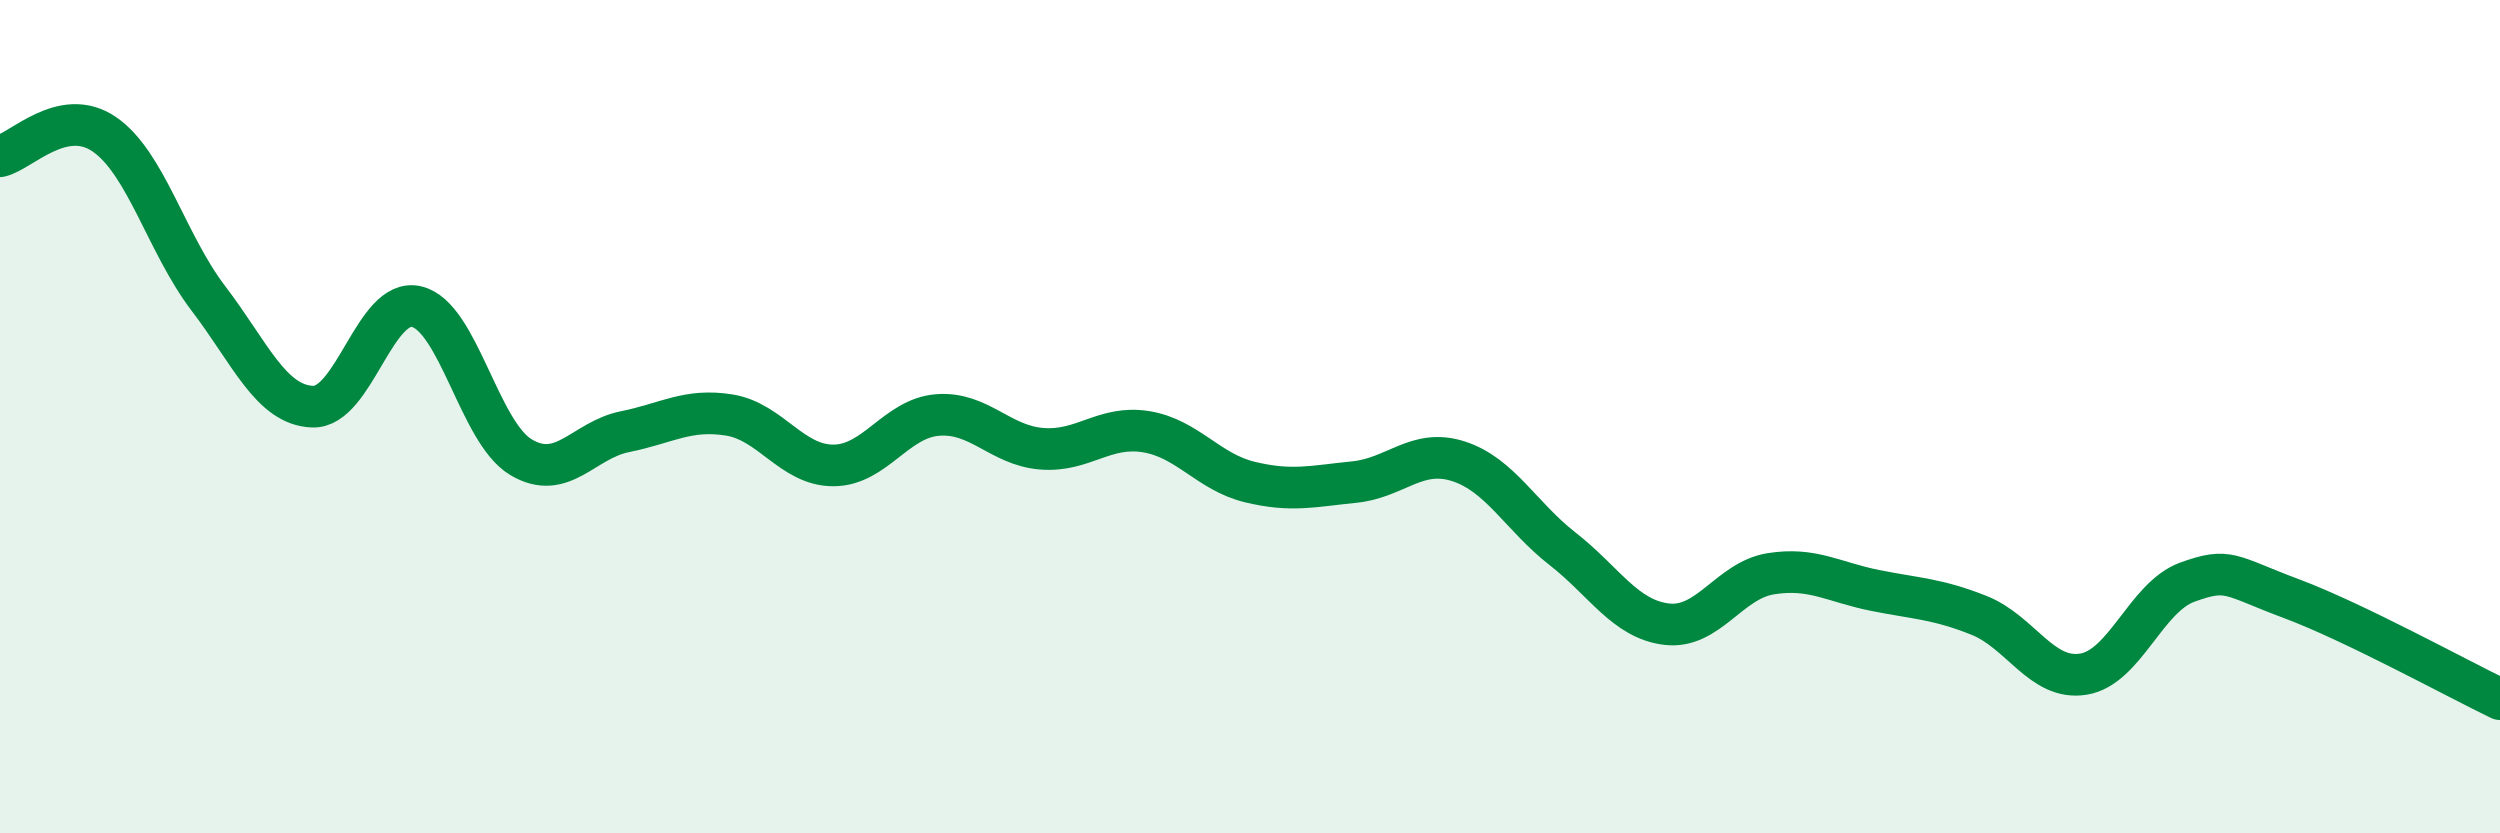 
    <svg width="60" height="20" viewBox="0 0 60 20" xmlns="http://www.w3.org/2000/svg">
      <path
        d="M 0,3.75 C 0.5,3.64 1.5,2.54 2.5,3.22 C 3.5,3.9 4,5.85 5,7.16 C 6,8.47 6.5,9.72 7.5,9.76 C 8.5,9.8 9,7.12 10,7.36 C 11,7.6 11.5,10.37 12.5,10.97 C 13.5,11.57 14,10.56 15,10.36 C 16,10.16 16.5,9.8 17.5,9.96 C 18.5,10.12 19,11.17 20,11.17 C 21,11.17 21.5,10.04 22.5,9.96 C 23.5,9.88 24,10.69 25,10.77 C 26,10.85 26.5,10.2 27.5,10.36 C 28.5,10.52 29,11.33 30,11.57 C 31,11.81 31.5,11.67 32.5,11.57 C 33.5,11.47 34,10.75 35,11.07 C 36,11.39 36.5,12.39 37.5,13.17 C 38.5,13.95 39,14.86 40,14.98 C 41,15.1 41.5,13.93 42.5,13.77 C 43.5,13.61 44,13.97 45,14.17 C 46,14.37 46.5,14.37 47.5,14.77 C 48.5,15.17 49,16.34 50,16.18 C 51,16.02 51.5,14.33 52.5,13.97 C 53.5,13.61 53.5,13.81 55,14.37 C 56.5,14.93 59,16.3 60,16.78L60 20L0 20Z"
        fill="#008740"
        opacity="0.1"
        stroke-linecap="round"
        stroke-linejoin="round"
      />
      <path
        d="M 0,3.75 C 0.5,3.64 1.5,2.54 2.5,3.22 C 3.5,3.9 4,5.85 5,7.16 C 6,8.47 6.5,9.72 7.5,9.76 C 8.5,9.8 9,7.12 10,7.36 C 11,7.6 11.5,10.37 12.5,10.97 C 13.5,11.57 14,10.56 15,10.36 C 16,10.16 16.5,9.8 17.5,9.96 C 18.5,10.12 19,11.17 20,11.17 C 21,11.17 21.5,10.04 22.5,9.96 C 23.5,9.88 24,10.69 25,10.77 C 26,10.85 26.5,10.2 27.5,10.36 C 28.5,10.52 29,11.33 30,11.57 C 31,11.81 31.5,11.67 32.5,11.57 C 33.5,11.47 34,10.75 35,11.07 C 36,11.39 36.5,12.39 37.5,13.17 C 38.5,13.95 39,14.86 40,14.98 C 41,15.1 41.5,13.93 42.5,13.77 C 43.5,13.61 44,13.97 45,14.17 C 46,14.37 46.5,14.37 47.5,14.77 C 48.5,15.17 49,16.34 50,16.18 C 51,16.02 51.5,14.33 52.5,13.97 C 53.5,13.61 53.5,13.81 55,14.37 C 56.5,14.93 59,16.3 60,16.78"
        stroke="#008740"
        stroke-width="1"
        fill="none"
        stroke-linecap="round"
        stroke-linejoin="round"
      />
    </svg>
  